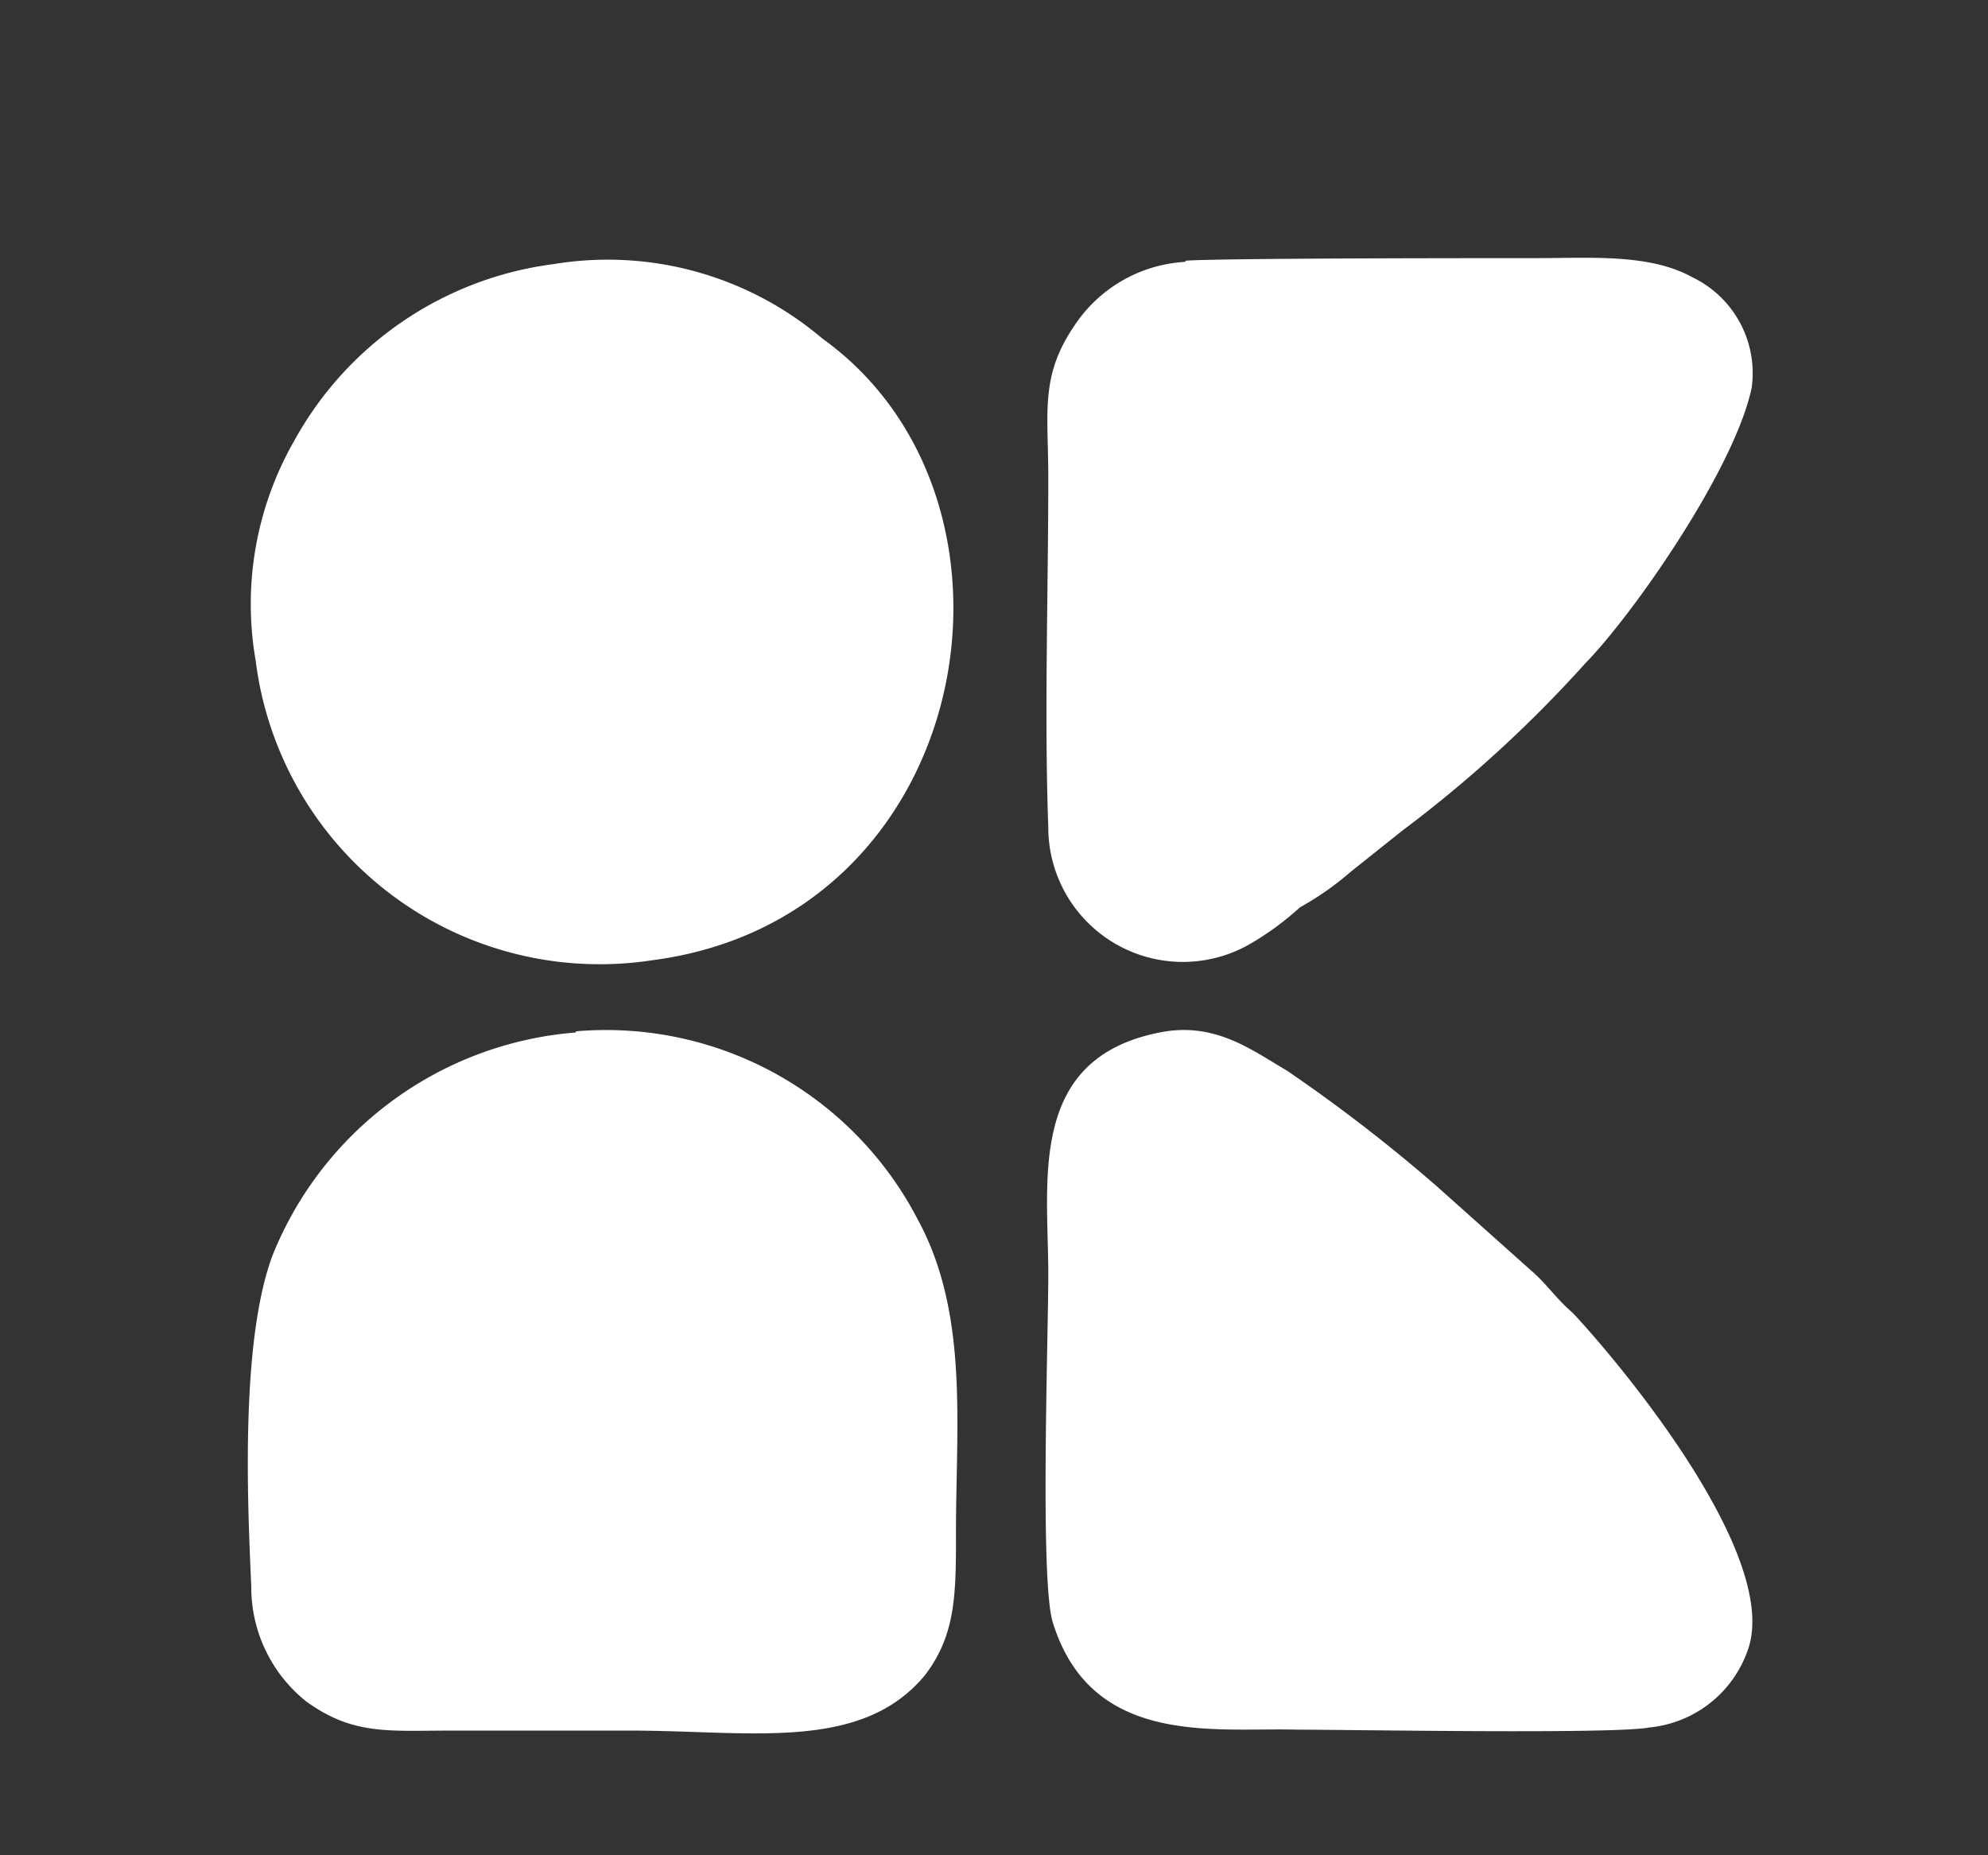 <svg id="Layer_1" data-name="Layer 1" xmlns="http://www.w3.org/2000/svg" viewBox="0 0 63.53 59.29"><rect x="0" y="0" width="63.53" height="59.29" fill="#333333" stroke="none"/><defs><style>.cls-1{fill:#fff;fill-rule:evenodd;}</style></defs><path class="cls-1" d="M18.38,33a11.41,11.41,0,0,0-9.67,7.12c-1,2.68-.82,7.58-.68,10.57A4.67,4.67,0,0,0,9.8,54.39c1.5,1.07,2.59.92,4.63.92h5.72c3.82,0,7.36.69,9.4-1.76,1-1.3,1-2.6,1-4.59,0-3.45.41-7-1.23-10a11.22,11.22,0,0,0-10.9-6"/><path class="cls-1" d="M17.7,8.44a11.07,11.07,0,0,0-8.31,5.67,10.5,10.5,0,0,0-1.22,7,11.08,11.08,0,0,0,12.67,9.58C31.19,29.35,33.5,16,26.28,10.82A10.59,10.59,0,0,0,17.7,8.44"/><path class="cls-1" d="M37.86,8.37a4.55,4.55,0,0,0-3.54,2.06c-1.09,1.61-.82,2.76-.82,4.83,0,3.67-.13,7.58,0,11.18a4.3,4.3,0,0,0,6.41,3.75A9.1,9.1,0,0,0,41.54,29a9.56,9.56,0,0,0,1.64-1.15l1.63-1.3a40.61,40.61,0,0,0,5.86-5.36c1.5-1.53,4.77-6.2,5.31-8.81a3.4,3.4,0,0,0-1.9-3.52c-1.37-.76-3.27-.61-5-.61s-9.94,0-11.17.08"/><path class="cls-1" d="M37.05,33c-4.23.84-3.55,4.74-3.55,7.73,0,2.07-.27,9.73.14,11.11,1.23,4,5.18,3.37,7.77,3.44,1.77,0,10.21.15,11.3-.07a3.71,3.71,0,0,0,3.14-2.46c1.09-3-4.09-9.19-5.59-10.79-.54-.46-.82-.92-1.36-1.38l-3-2.68a51.64,51.64,0,0,0-4.77-3.68C40,33.56,38.82,32.64,37.05,33"/></svg>